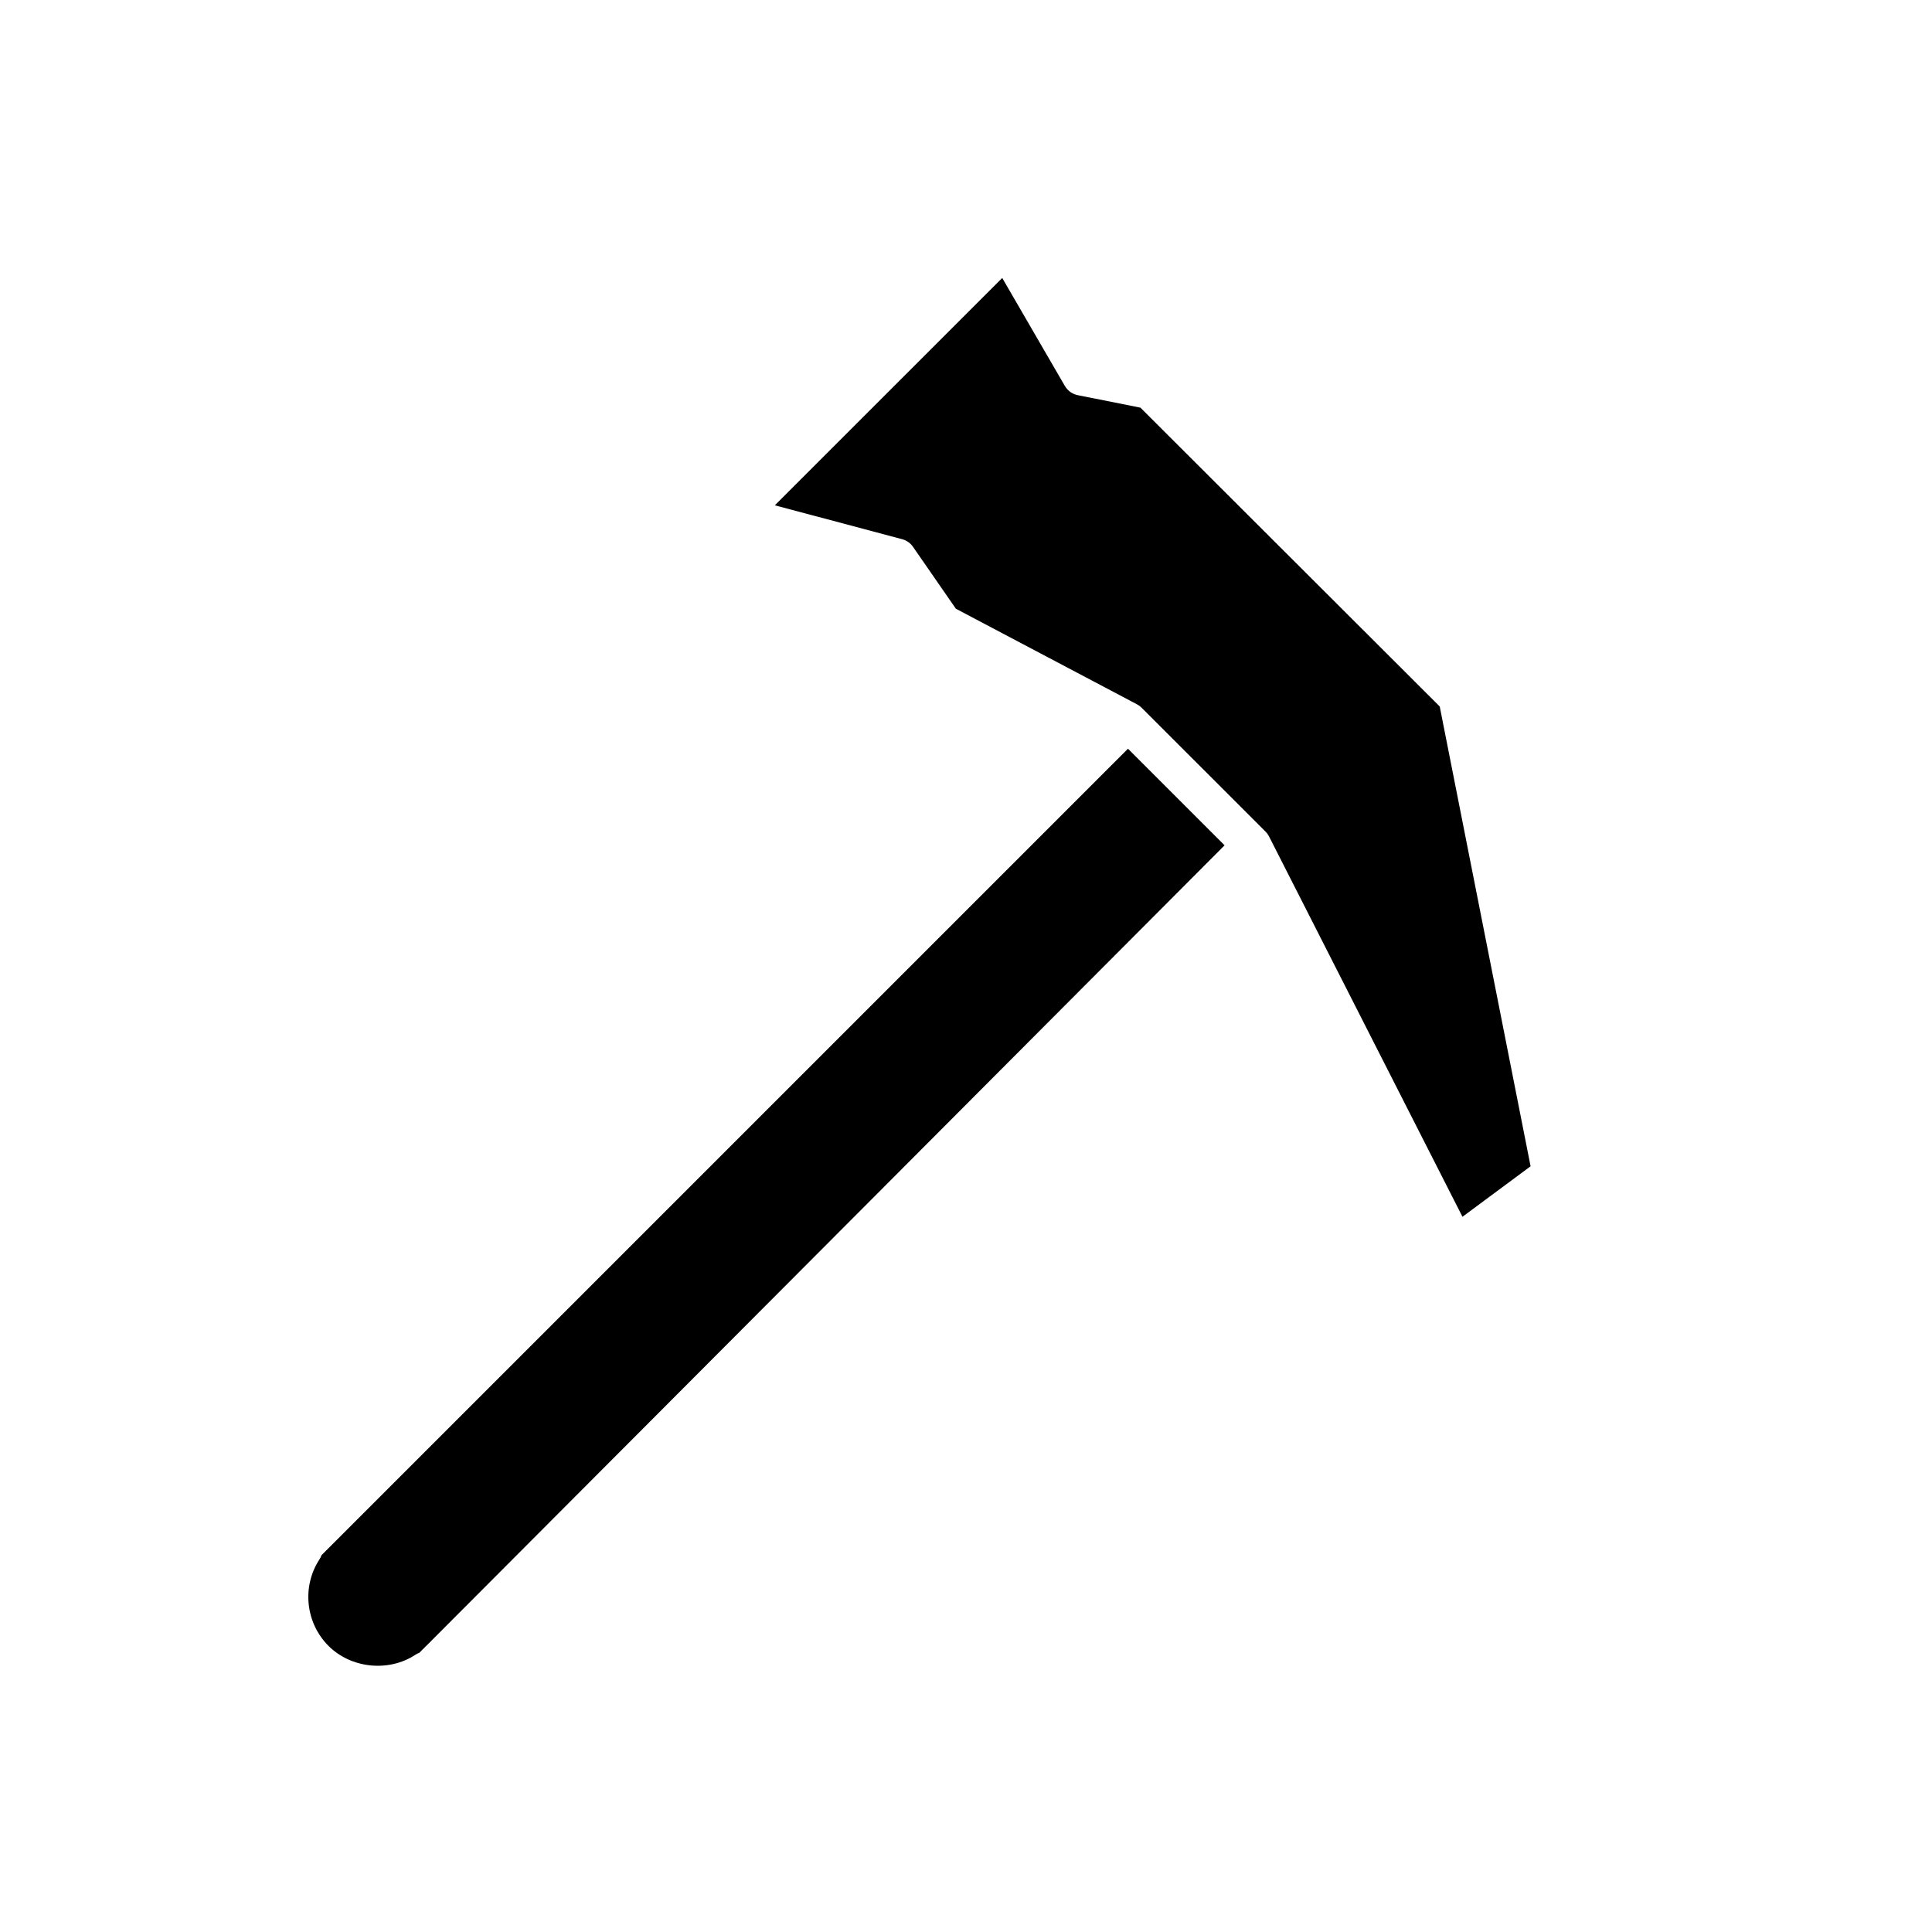<?xml version="1.0" encoding="utf-8"?>
<!-- Generator: Adobe Illustrator 16.0.0, SVG Export Plug-In . SVG Version: 6.00 Build 0)  -->
<!DOCTYPE svg PUBLIC "-//W3C//DTD SVG 1.1//EN" "http://www.w3.org/Graphics/SVG/1.1/DTD/svg11.dtd">
<svg version="1.1" id="Layer_1" xmlns="http://www.w3.org/2000/svg" xmlns:xlink="http://www.w3.org/1999/xlink" x="0px" y="0px"
	 width="100px" height="100px" viewBox="0 0 100 100" enable-background="new 0 0 100 100" xml:space="preserve">
<path d="M22.075,85.179c-0.01,0.009-0.02,0.019-0.027,0.026l-0.343,0.342c-0.072,0.026-0.141,0.061-0.206,0.104
	c-1.375,0.906-3.323,0.713-4.496-0.46c-1.191-1.19-1.387-3.076-0.465-4.483c0.043-0.065,0.077-0.136,0.101-0.209l41.745-41.745l5,5
	C45.892,61.304,22.075,85.178,22.075,85.179z"/>
<path d="M75.697,62.98l-10.01-19.682c-0.047-0.094-0.11-0.18-0.184-0.254l-6.413-6.412c-0.071-0.071-0.152-0.131-0.24-0.177
	l-9.374-4.947l-2.218-3.203c-0.135-0.195-0.335-0.336-0.565-0.397l-6.587-1.753l11.769-11.768l3.241,5.588
	c0.145,0.248,0.388,0.423,0.67,0.479l3.242,0.646L74.52,36.567l4.703,23.799L75.697,62.98z"/>
</svg>
